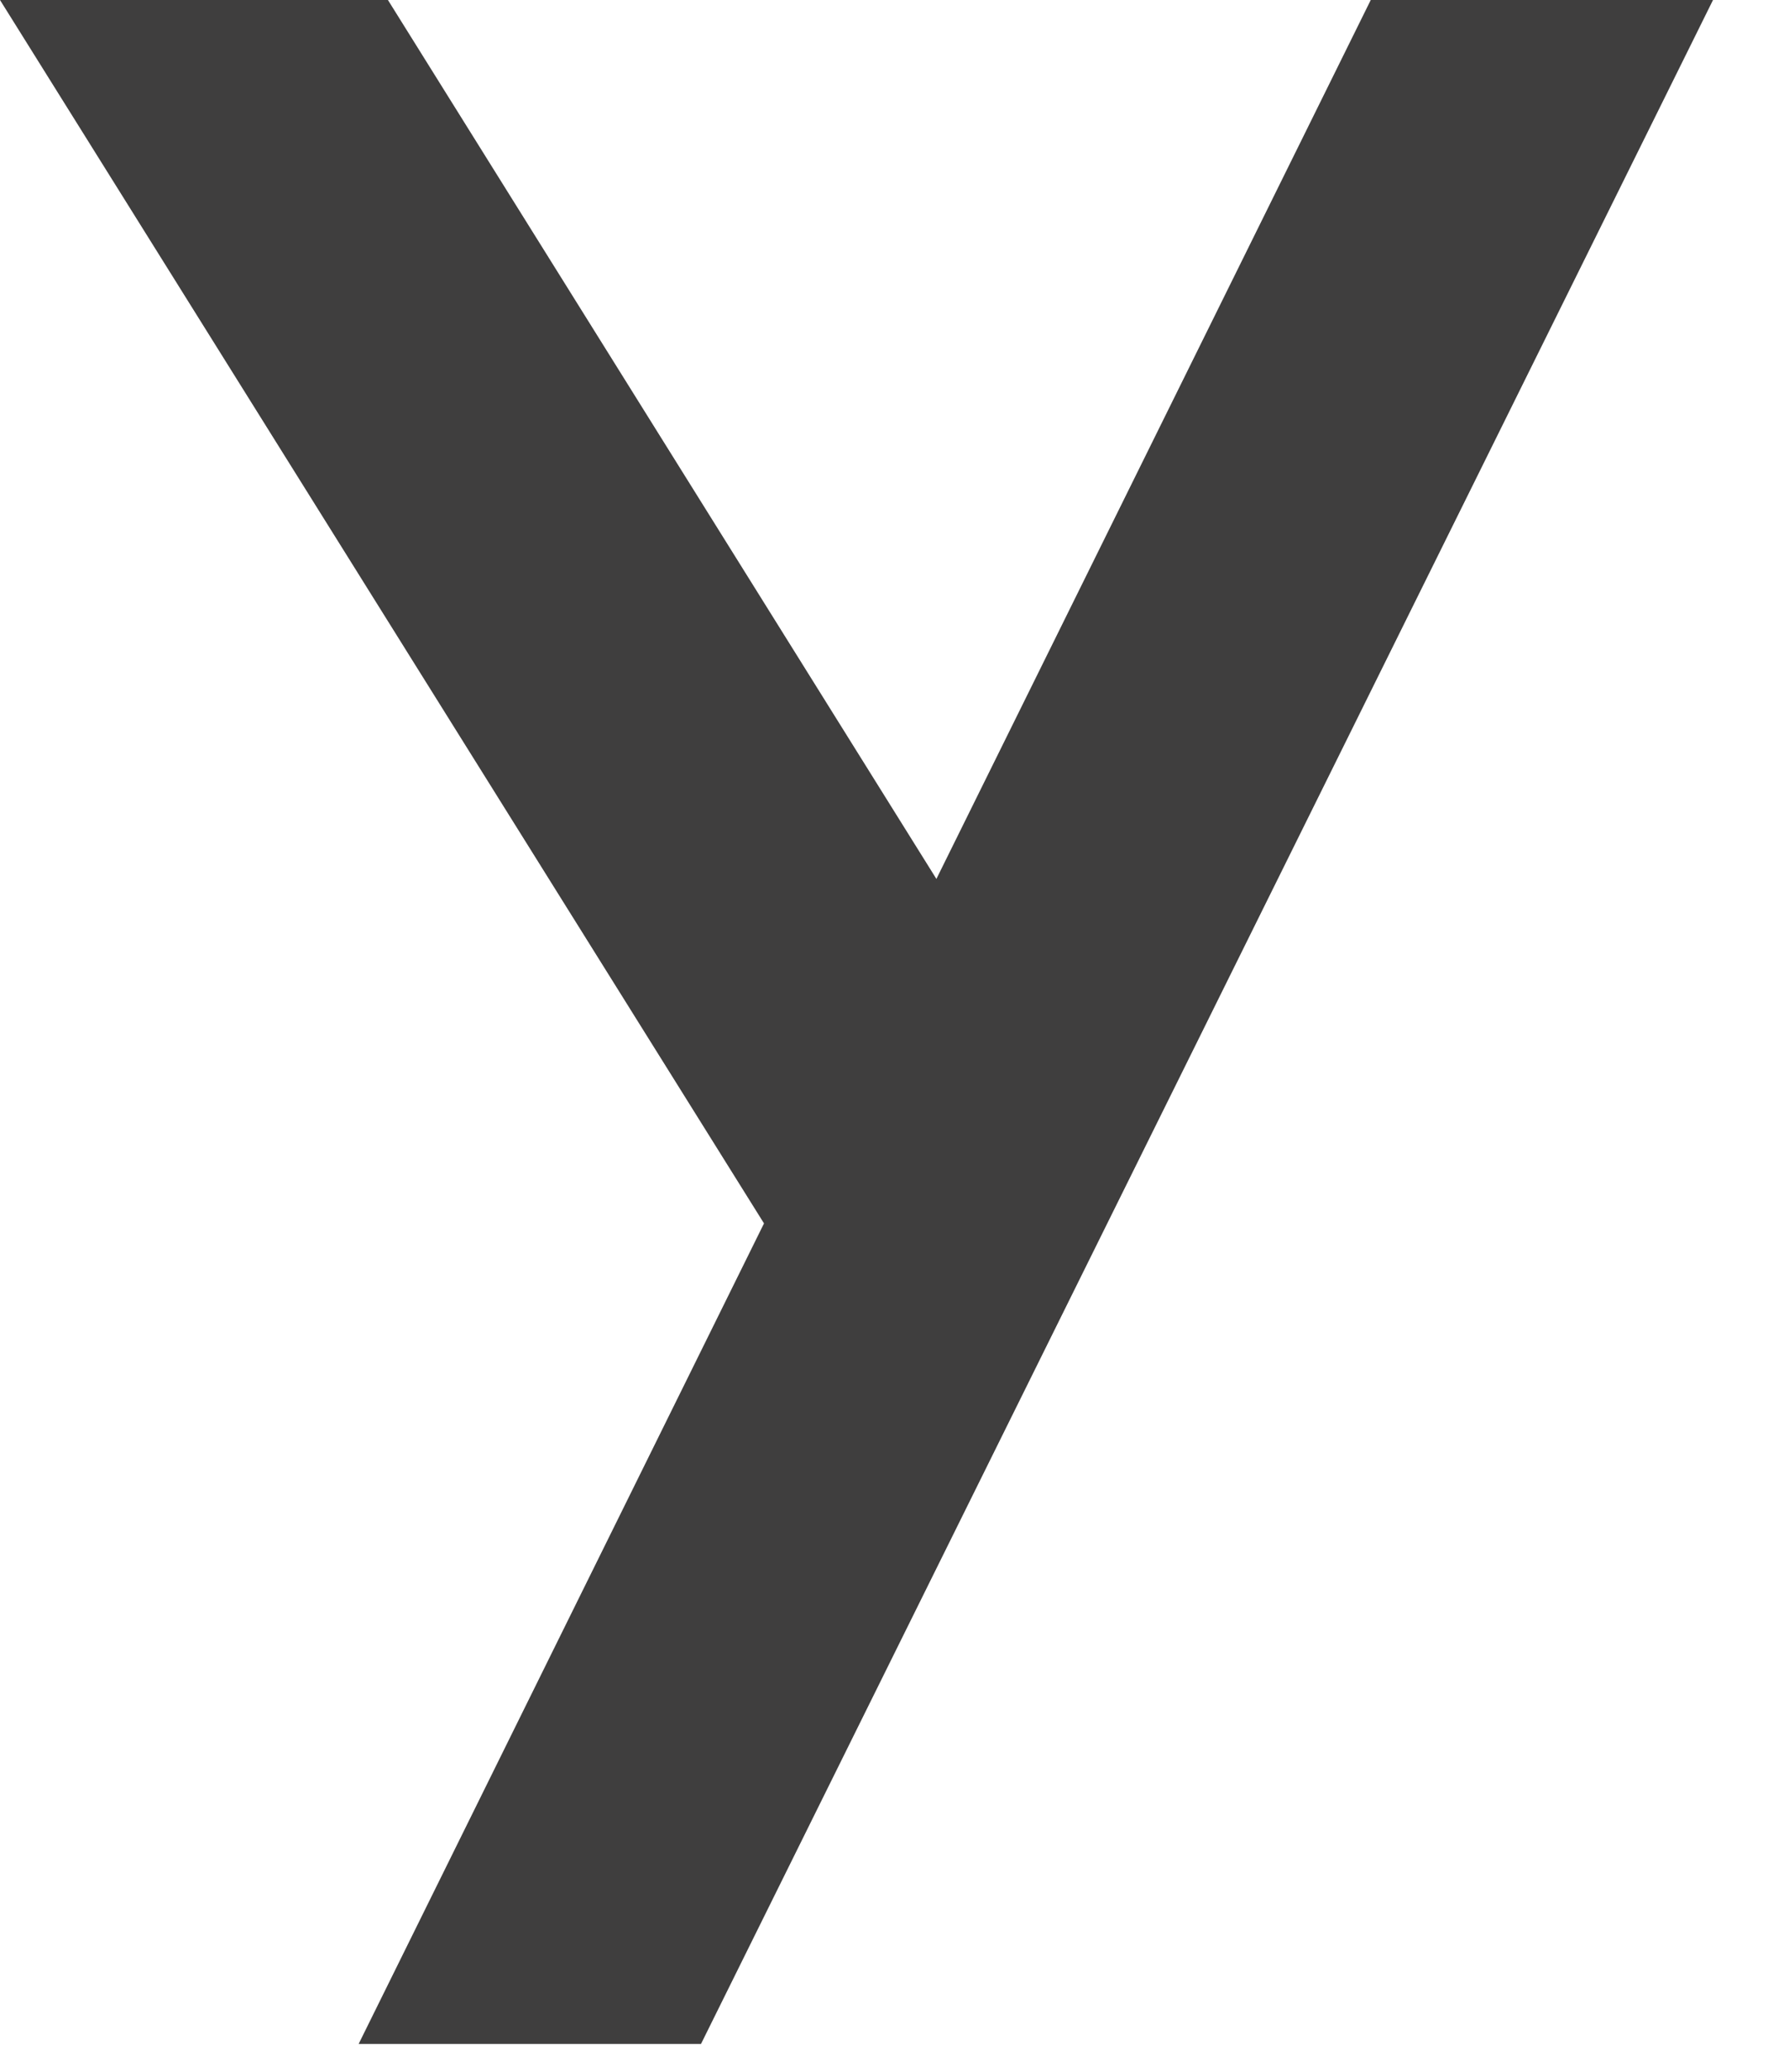 <?xml version="1.0" encoding="utf-8"?>
<svg xmlns="http://www.w3.org/2000/svg" fill="none" height="100%" overflow="visible" preserveAspectRatio="none" style="display: block;" viewBox="0 0 19 22" width="100%">
<path d="M14.558 0H18.193L7.445 21.704H3.809L8.114 12.991L0 0H4.12L9.945 9.333L14.558 0Z" fill="#3F3E3E" id="Vector"/>
</svg>